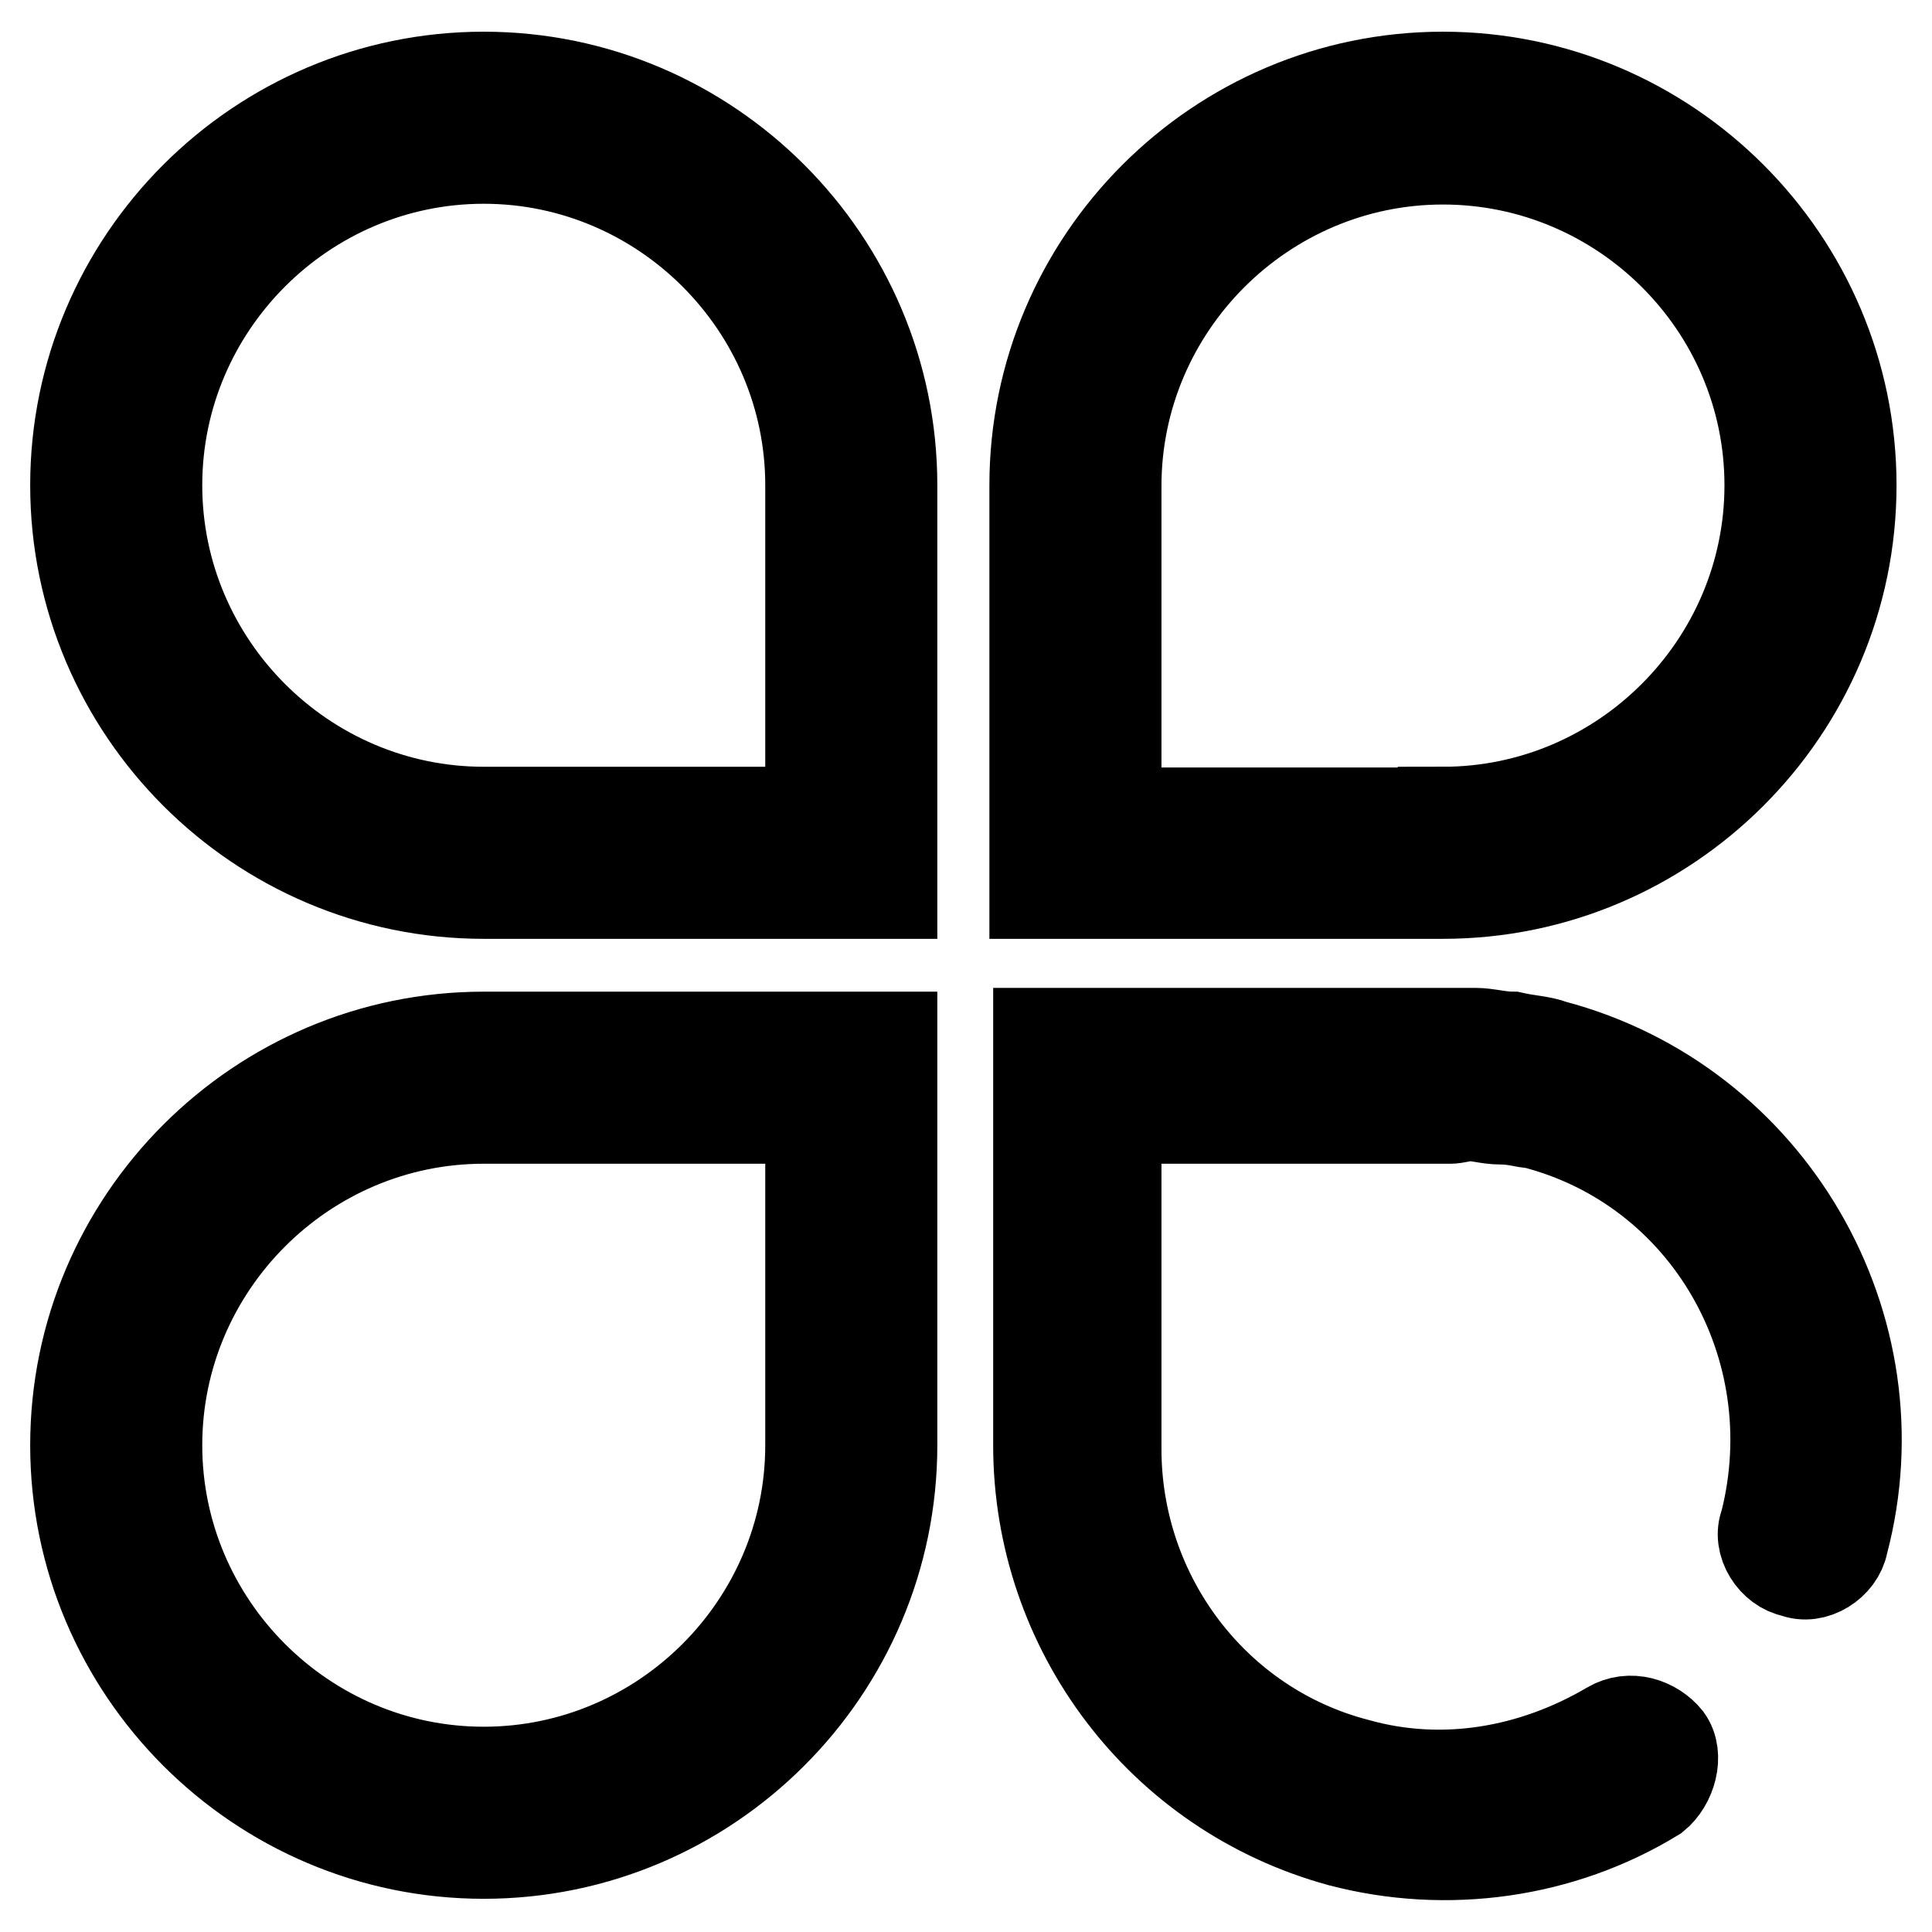 <?xml version="1.0" encoding="utf-8"?>
<!-- Svg Vector Icons : http://www.onlinewebfonts.com/icon -->
<!DOCTYPE svg PUBLIC "-//W3C//DTD SVG 1.1//EN" "http://www.w3.org/Graphics/SVG/1.1/DTD/svg11.dtd">
<svg version="1.1" xmlns="http://www.w3.org/2000/svg" xmlns:xlink="http://www.w3.org/1999/xlink" x="0px" y="0px" viewBox="0 0 256 256" enable-background="new 0 0 256 256" xml:space="preserve">
<g> <path stroke-width="12" fill-opacity="0" stroke="#000000"  d="M192.3,148.2h-44.4V192c0,19.5,13,36.8,31.9,41.7c11.4,3.2,23.3,1.1,33.5-4.9c2.7-1.6,5.9-0.5,7.6,1.6 c1.6,2.2,0.5,5.9-1.6,7.6c-12.4,7.6-27.6,9.7-41.7,6c-23.8-6.5-40-28.1-40-52.5v-24.3v-13v-17.3h57.9c1.6,0,3.2,0.5,4.9,0.5 c2.2,0.5,3.8,0.5,5.4,1.1c28.7,7.6,46,37.3,38.4,66c-0.5,2.7-3.8,4.9-6.5,3.8c-2.7-0.5-4.9-3.8-3.8-6.5c5.9-23.3-7.6-47.1-30.8-53 c-1.1,0-2.2-0.5-4.3-0.5c-1.6,0-3.2-0.5-4.3-0.5C192.8,148.2,192.3,148.2,192.3,148.2L192.3,148.2z M64.1,118.4 C34.3,118.4,10,94.1,10,64.3c0-29.8,24.3-54.1,54.1-54.1c29.8,0,54.1,24.3,54.1,54.1v54.1H64.1z M107.4,64.3 c0-23.8-19.5-43.3-43.3-43.3c-23.8,0-43.3,19.5-43.3,43.3s19.5,43.3,43.3,43.3h43.3V64.3z M64.1,137.4h54.1v54.1 c0,29.8-24.3,54.1-54.1,54.1c-29.8,0-54.1-24.3-54.1-54.1S34.3,137.4,64.1,137.4z M64.1,148.2c-23.8,0-43.3,19.5-43.3,43.3 c0,23.8,19.5,43.3,43.3,43.3c23.8,0,43.3-19.5,43.3-43.3v-43.3H64.1z M191.2,118.4h-54.1V64.3c0-29.8,24.3-54.1,54.1-54.1 c29.8,0,54.1,24.3,54.1,54.1C245.3,94.1,221,118.4,191.2,118.4z M191.2,107.6c23.8,0,43.3-19.5,43.3-43.3S215,21.1,191.2,21.1 c-23.8,0-43.3,19.5-43.3,43.3v43.3H191.2L191.2,107.6z"/></g>
</svg>